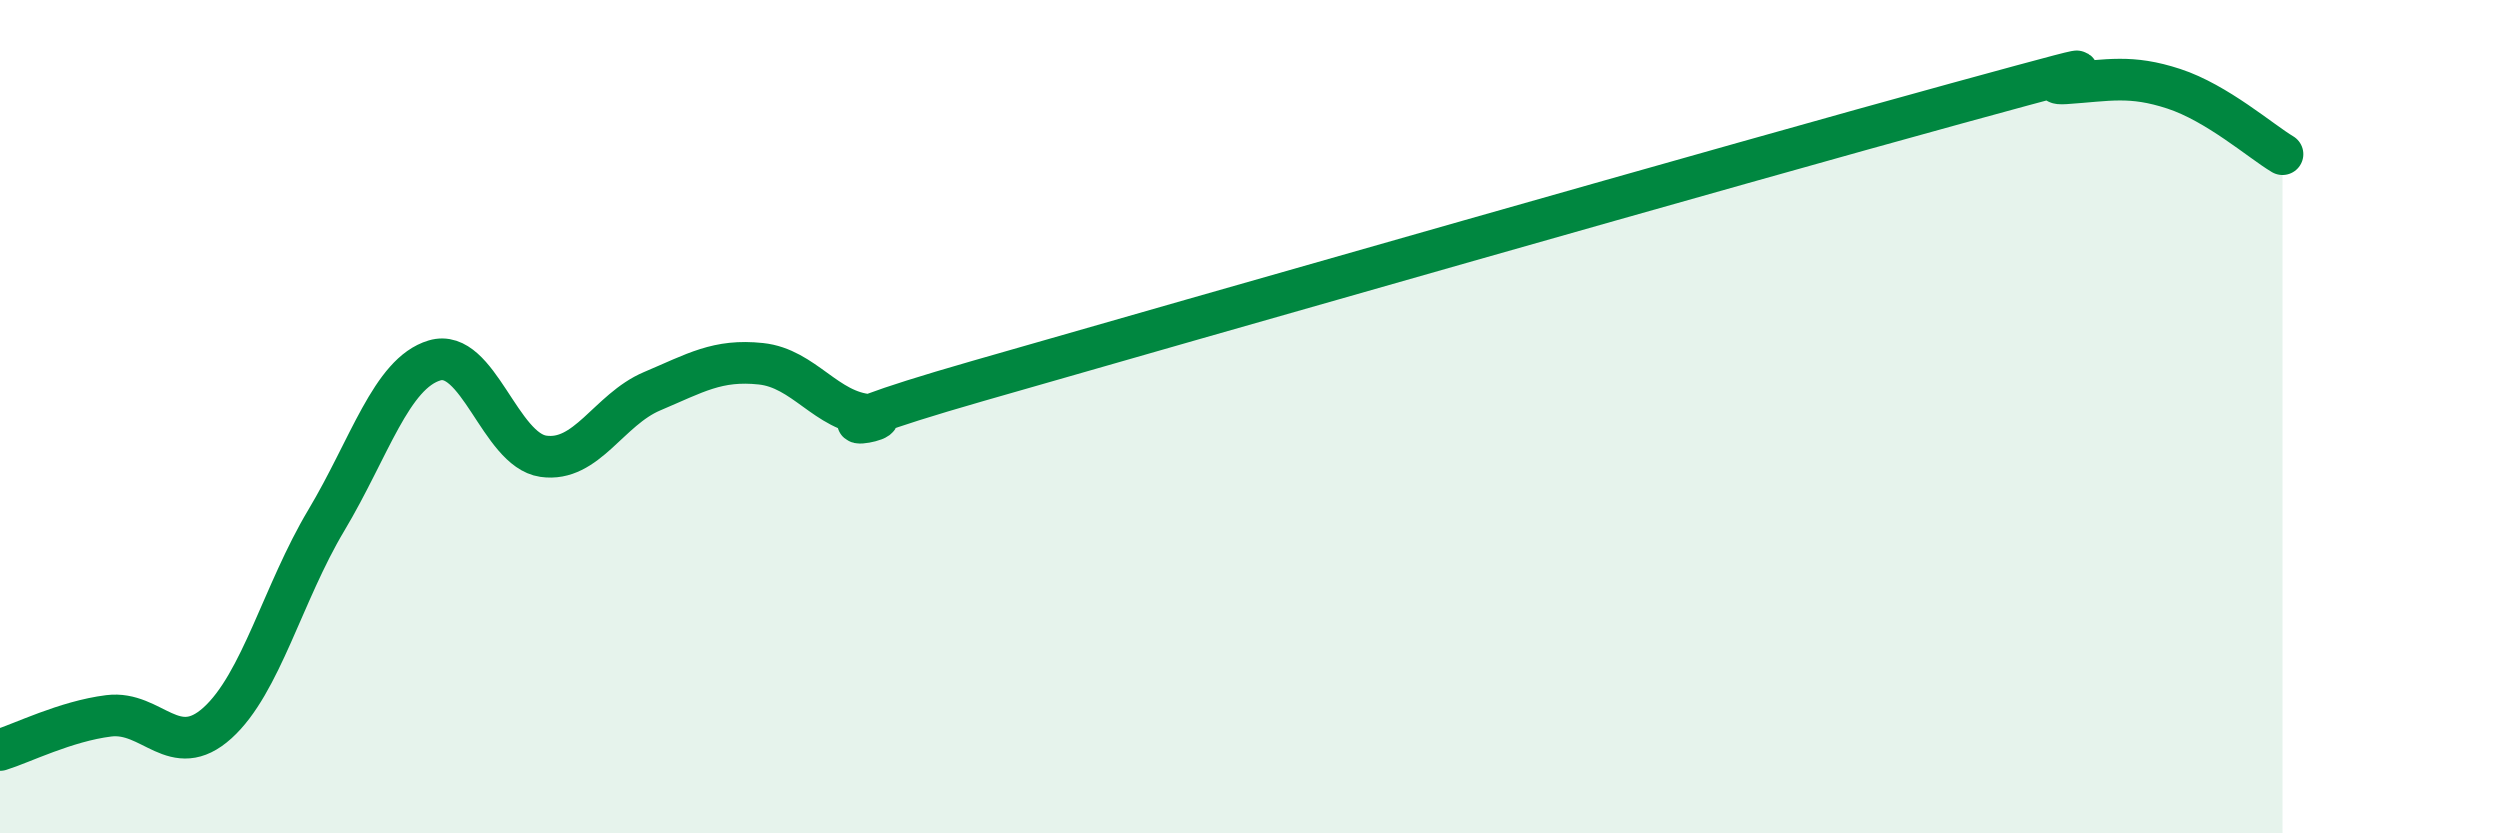
    <svg width="60" height="20" viewBox="0 0 60 20" xmlns="http://www.w3.org/2000/svg">
      <path
        d="M 0,18 C 0.52,17.84 1.57,17.31 2.61,17.18 C 3.65,17.05 4.18,18.29 5.22,17.35 C 6.26,16.41 6.79,14.23 7.83,12.49 C 8.87,10.75 9.39,8.96 10.43,8.65 C 11.47,8.34 12,10.8 13.04,10.95 C 14.08,11.1 14.61,9.83 15.65,9.39 C 16.69,8.95 17.22,8.62 18.26,8.73 C 19.3,8.84 19.83,9.88 20.87,9.96 C 21.91,10.04 18.26,10.64 23.48,9.14 C 28.7,7.64 41.74,3.91 46.96,2.48 C 52.18,1.05 48.53,2.07 49.57,2 C 50.61,1.93 51.13,1.79 52.17,2.13 C 53.21,2.47 54.26,3.39 54.78,3.7L54.78 20L0 20Z"
        fill="#008740"
        opacity="0.1"
        stroke-linecap="round"
        stroke-linejoin="round"
      />
      <path
        d="M 0,18 C 0.52,17.84 1.57,17.31 2.61,17.18 C 3.65,17.05 4.18,18.29 5.22,17.35 C 6.26,16.41 6.79,14.23 7.83,12.49 C 8.87,10.75 9.39,8.96 10.43,8.65 C 11.47,8.34 12,10.8 13.04,10.95 C 14.08,11.1 14.61,9.83 15.65,9.39 C 16.69,8.95 17.22,8.62 18.26,8.73 C 19.3,8.84 19.83,9.88 20.87,9.96 C 21.91,10.04 18.26,10.64 23.48,9.14 C 28.7,7.64 41.74,3.91 46.96,2.48 C 52.18,1.05 48.53,2.07 49.57,2 C 50.61,1.93 51.13,1.79 52.17,2.13 C 53.21,2.47 54.26,3.39 54.78,3.7"
        stroke="#008740"
        stroke-width="1"
        fill="none"
        stroke-linecap="round"
        stroke-linejoin="round"
      />
    </svg>
  